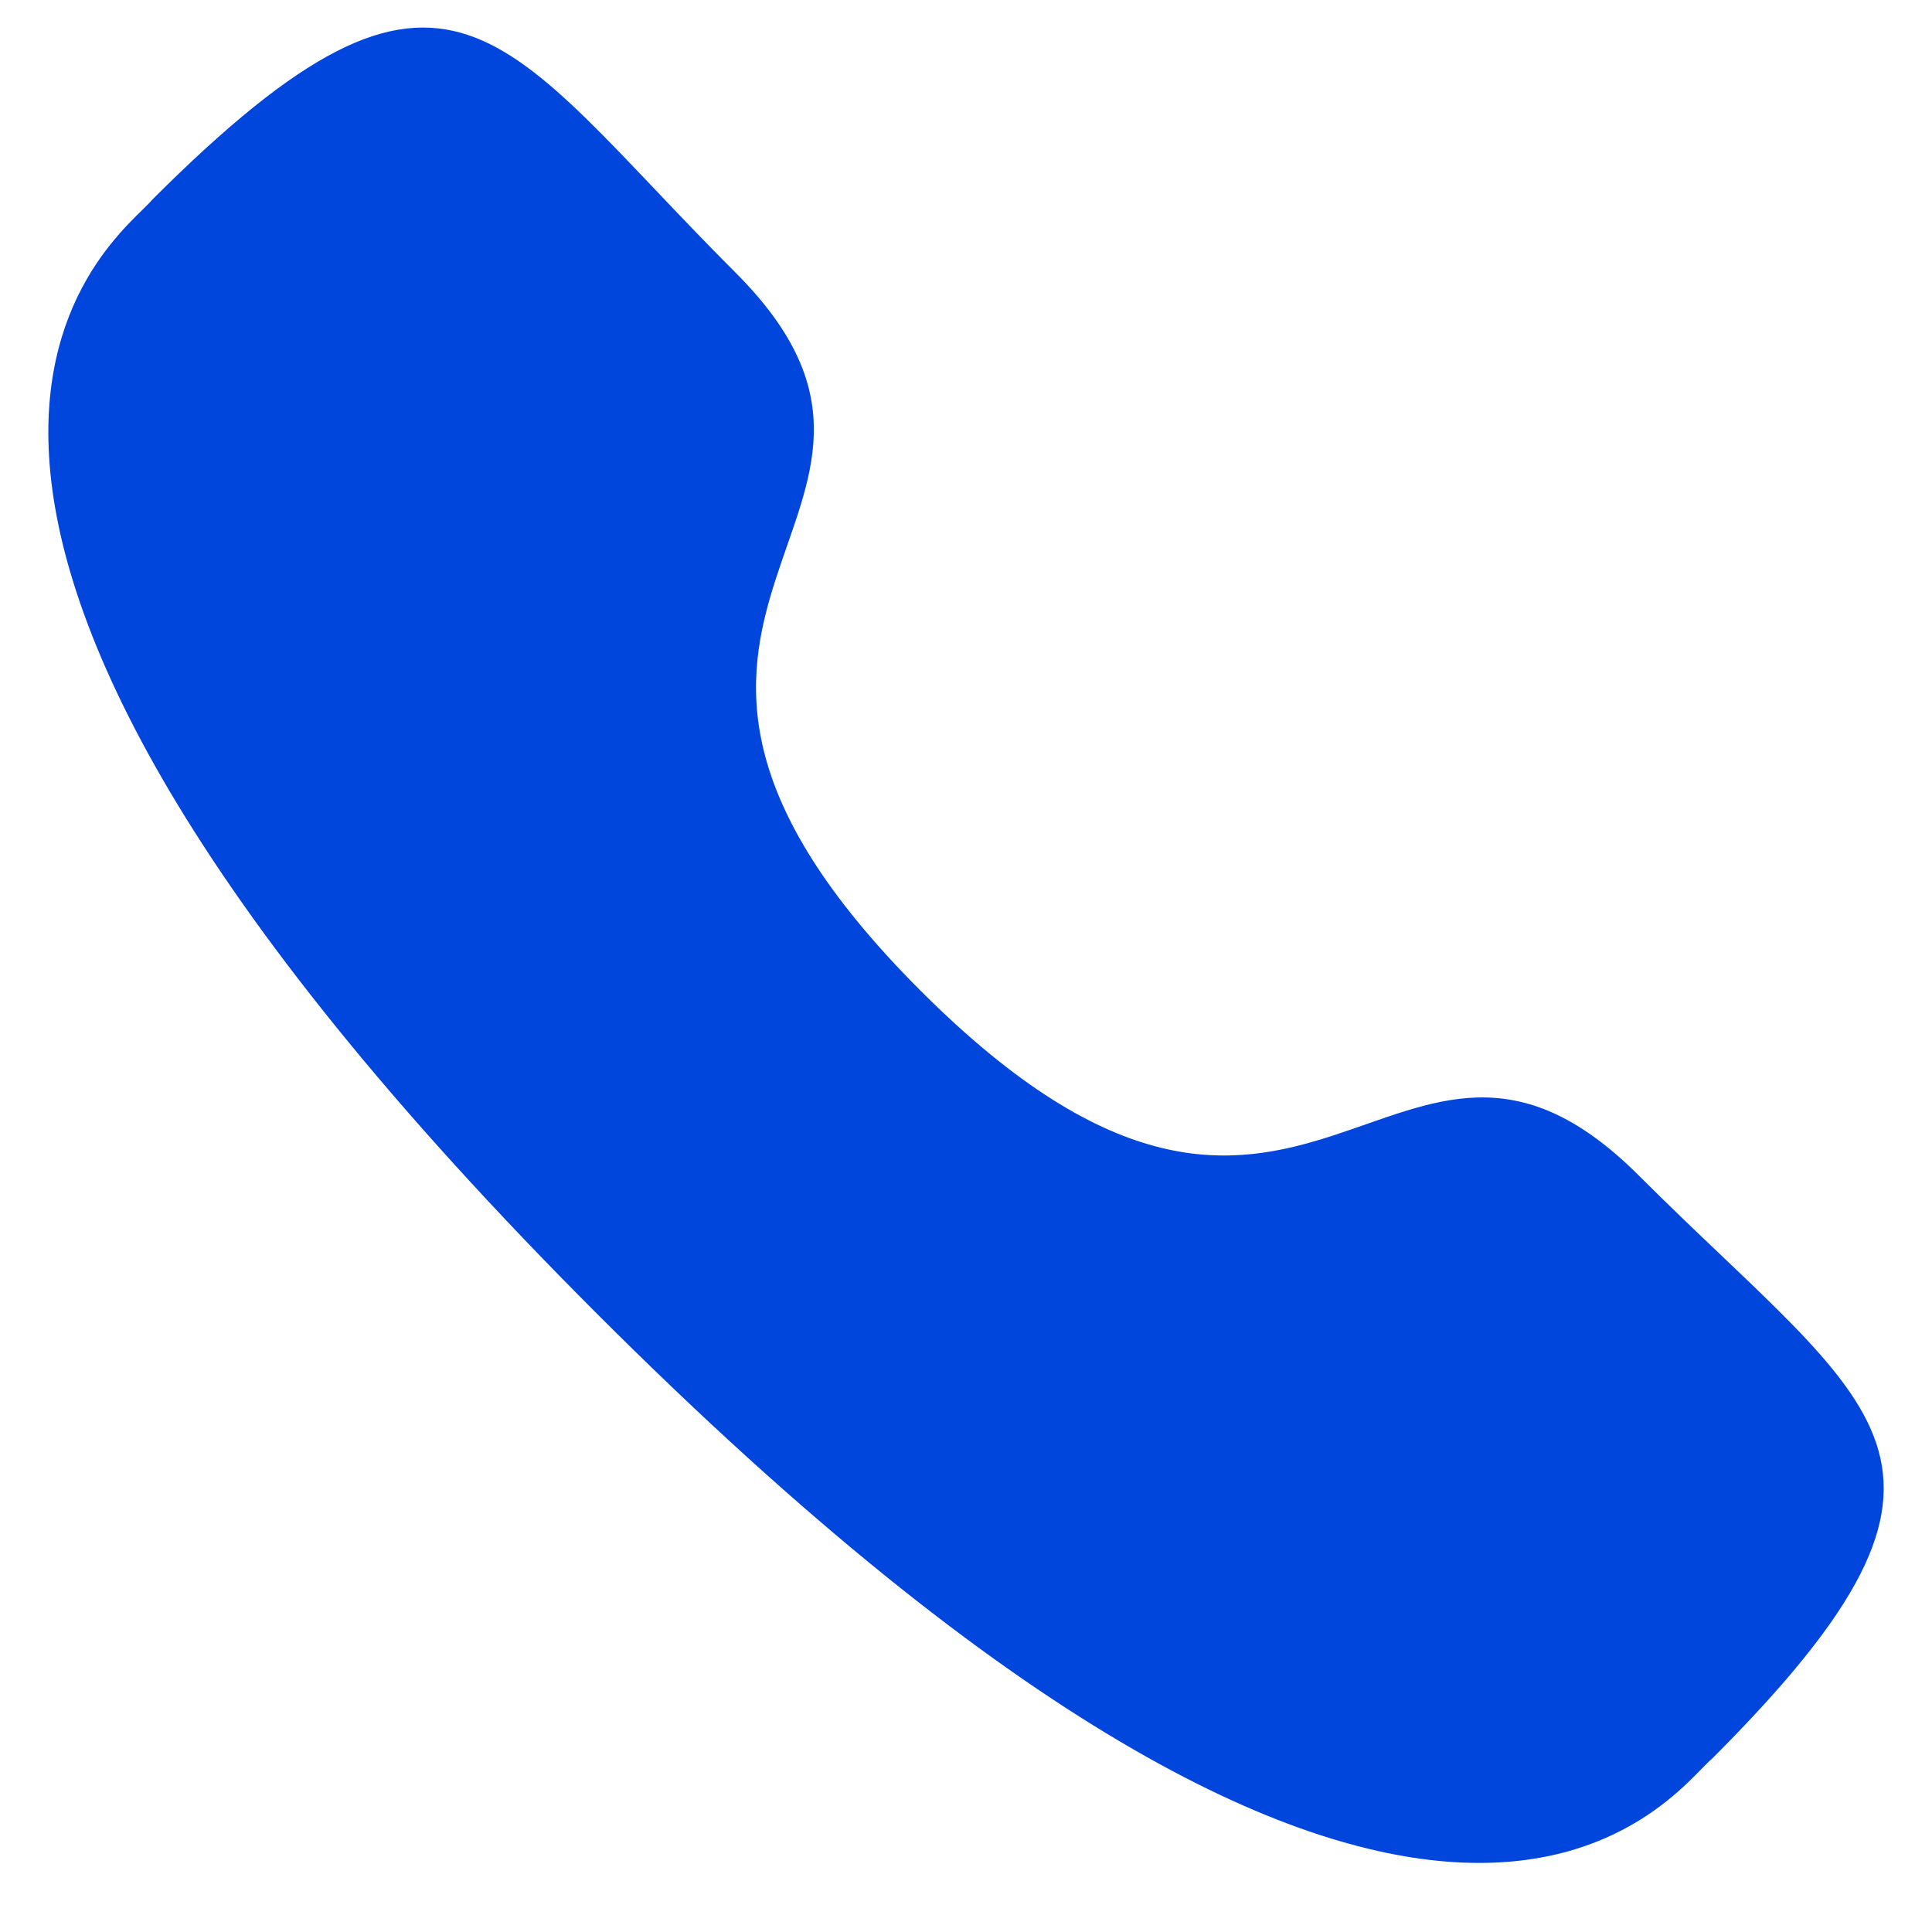 <svg width="20" height="20" viewBox="0 0 20 20" fill="none" xmlns="http://www.w3.org/2000/svg">
<path fill-rule="evenodd" clip-rule="evenodd" d="M9.532 10.258C13.521 14.245 14.426 9.632 16.966 12.17C19.414 14.618 20.822 15.108 17.719 18.21C17.331 18.522 14.862 22.279 6.185 13.605C-2.493 4.929 1.262 2.458 1.574 2.069C4.684 -1.041 5.166 0.375 7.614 2.822C10.154 5.362 5.543 6.27 9.532 10.258Z" fill="#0045DC"/>
</svg>
